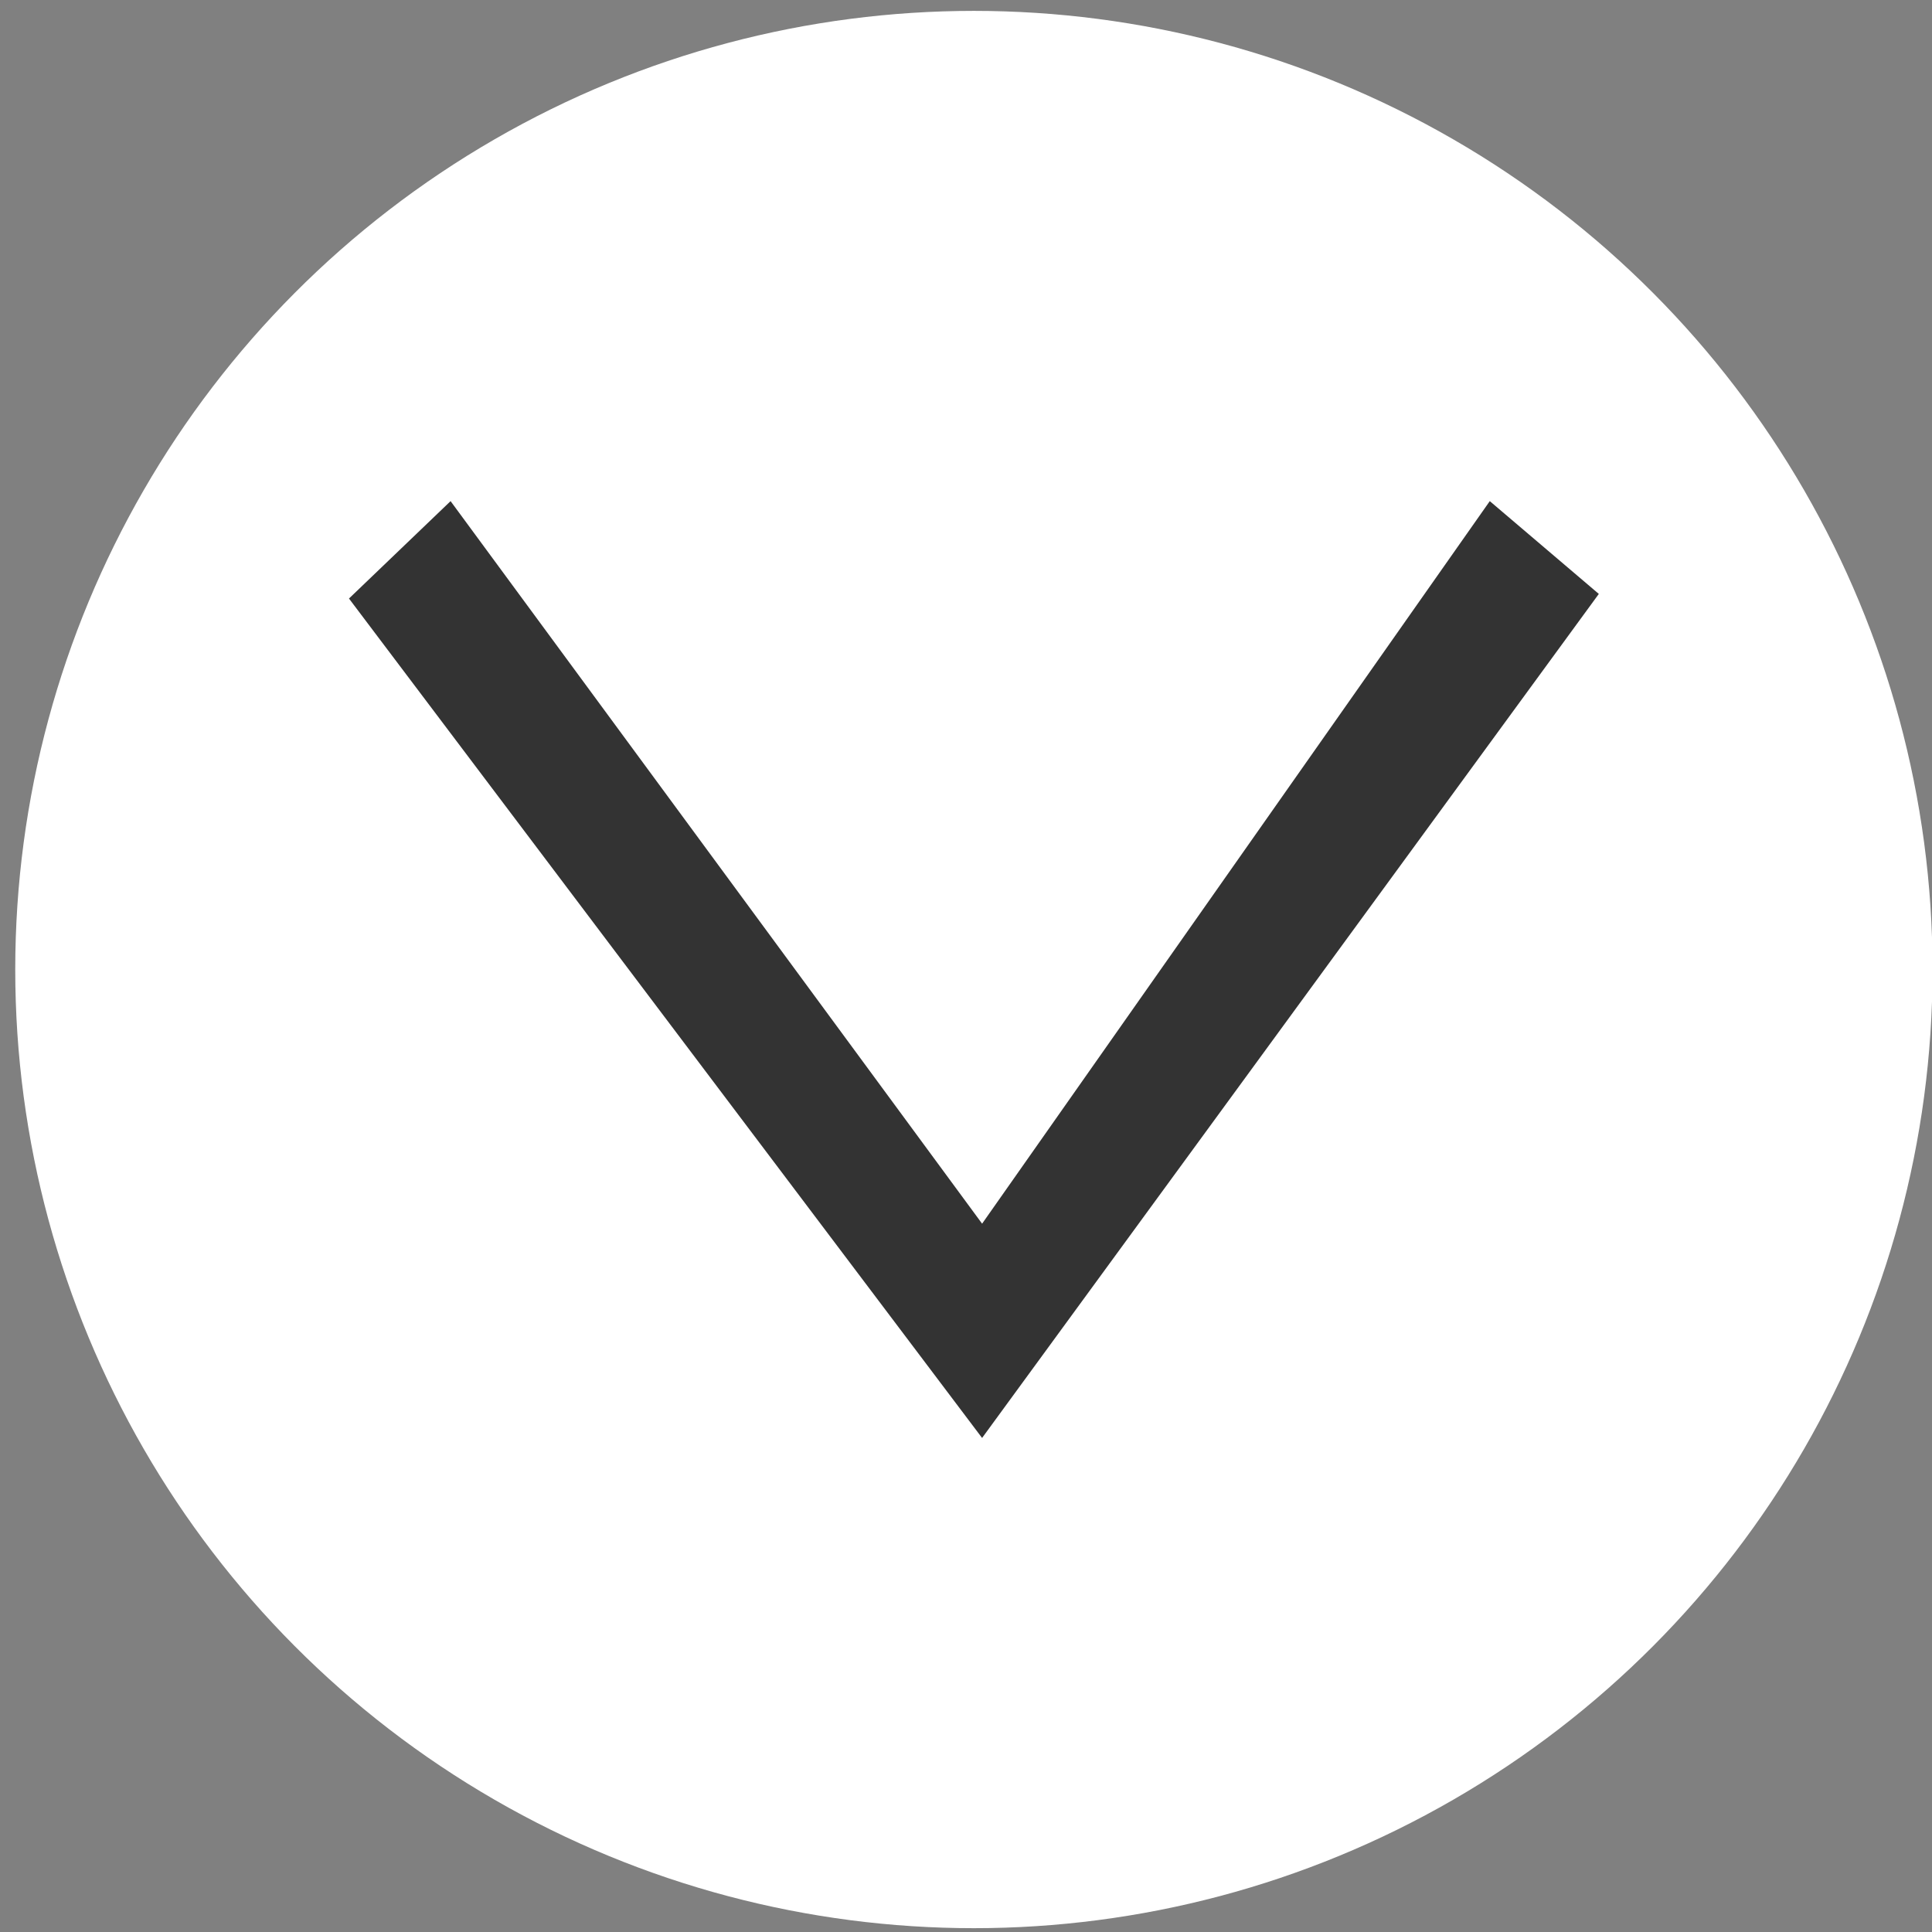 <?xml version="1.0" encoding="UTF-8" standalone="no"?>
<!-- Created with Inkscape (http://www.inkscape.org/) -->

<svg
   xmlns:dc="http://purl.org/dc/elements/1.1/"
   xmlns:cc="http://creativecommons.org/ns#"
   xmlns:rdf="http://www.w3.org/1999/02/22-rdf-syntax-ns#"
   xmlns:svg="http://www.w3.org/2000/svg"
   xmlns="http://www.w3.org/2000/svg"
   xmlns:sodipodi="http://sodipodi.sourceforge.net/DTD/sodipodi-0.dtd"
   xmlns:inkscape="http://www.inkscape.org/namespaces/inkscape"
   width="128"
   height="128"
   viewBox="0 0 128 128"
   id="svg4481"
   version="1.1"
   inkscape:version="0.91 r13725"
   sodipodi:docname="toolbar_arrow_bottom_128.svg">
  <rect x="0" y="0" width="128" height="128" fill="#808080" stroke="none"/>
  <defs
     id="defs4483" />
  <sodipodi:namedview
     id="base"
     pagecolor="#ffffff"
     bordercolor="#666666"
     borderopacity="1.0"
     inkscape:pageopacity="0.0"
     inkscape:pageshadow="2"
     inkscape:zoom="1.979899"
     inkscape:cx="-26.081222"
     inkscape:cy="65.846861"
     inkscape:document-units="px"
     inkscape:current-layer="layer1"
     showgrid="false"
     units="px"
     inkscape:window-width="1920"
     inkscape:window-height="1061"
     inkscape:window-x="0"
     inkscape:window-y="0"
     inkscape:window-maximized="1" />
  <g
     inkscape:label="Calque 1"
     inkscape:groupmode="layer"
     id="layer1"
     transform="translate(0,-924.362)">
    <circle
       style="fill:#ffffff;fill-opacity:1;stroke:none;stroke-width:3.5;stroke-miterlimit:4;stroke-dasharray:none;stroke-dashoffset:0;stroke-opacity:1"
       id="path4135"
       cx="-64.523"
       cy="988.596"
       r="63.513"
       transform="scale(-1,1)" />
    <path
       style="fill:#333333;fill-opacity:1;stroke:none"
       d="m 98.702,957.563 7.224,6.148 -40.86,55.919 -41.945,-55.614 6.731,-6.453 35.215,47.871 z"
       id="path2987-7-7-3-02"
       inkscape:connector-curvature="0"
       sodipodi:nodetypes="ccccccc"
       inkscape:export-filename="/home/gael/Desktop/toolbar_btn_nav_home.png"
       inkscape:export-xdpi="90"
       inkscape:export-ydpi="90" />
  </g>
</svg>
